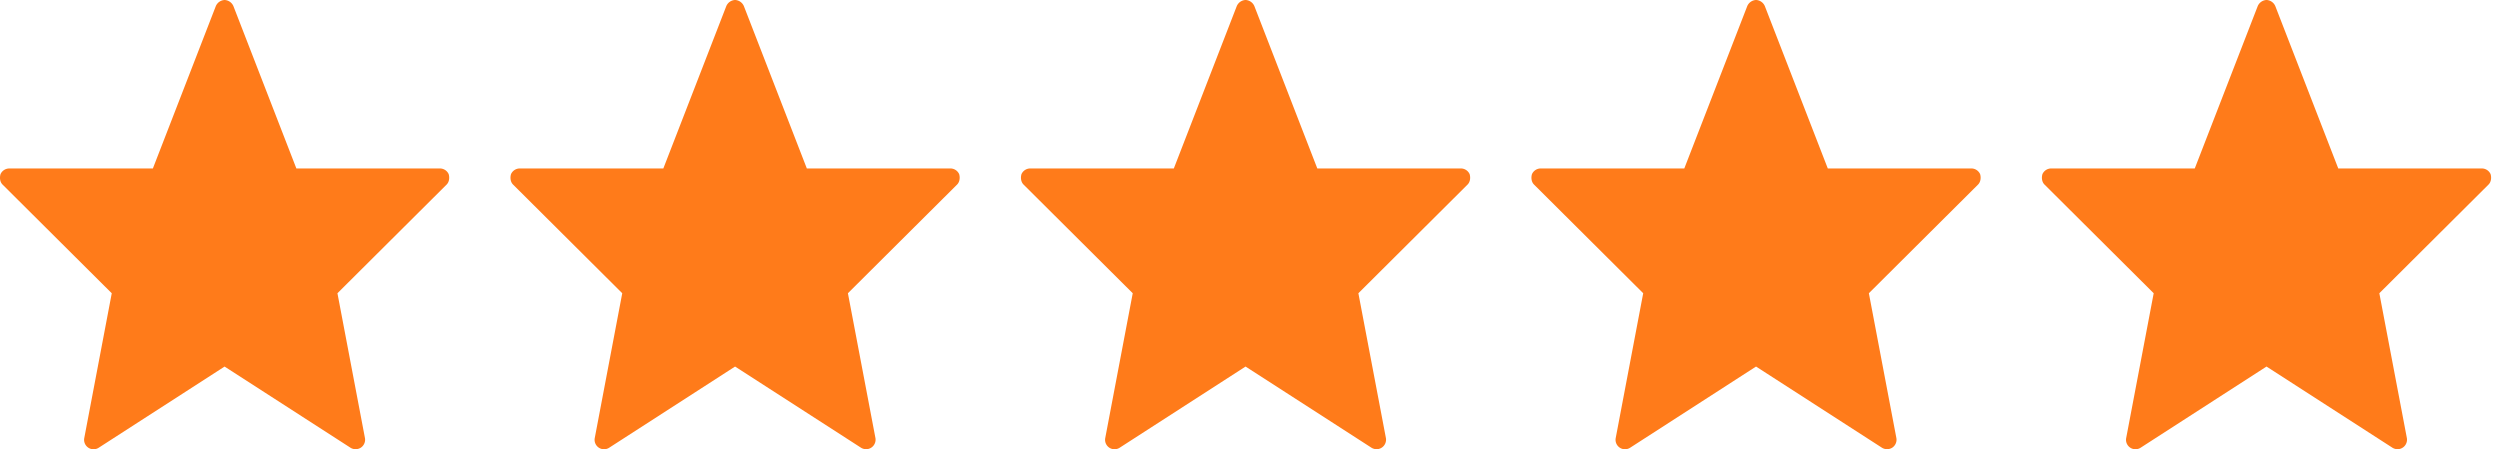 <?xml version="1.0" encoding="UTF-8"?> <svg xmlns="http://www.w3.org/2000/svg" viewBox="0 0 128 23"><path fill="#FF7B1A" fill-rule="nonzero" d="M18.208 23c.08 0 .187-.027.267-.08a.49.49 0 00.213-.479l-1.411-7.427 5.59-5.564c.133-.133.16-.346.106-.532a.492.492 0 00-.452-.293h-7.347L11.953.319A.518.518 0 0011.5 0a.518.518 0 00-.453.32l-3.22 8.306H.478a.492.492 0 00-.452.293c-.054.186-.027.4.106.532l5.59 5.564-1.41 7.427a.484.484 0 00.745.48l6.442-4.154 6.442 4.153c.08.053.187.08.266.08zm26.137 0a.49.49 0 00.48-.559l-1.412-7.427 5.59-5.564c.133-.133.16-.346.107-.532a.492.492 0 00-.453-.293H41.31L38.089.319a.518.518 0 00-.453-.32.518.518 0 00-.452.32l-3.221 8.306h-7.347a.492.492 0 00-.453.293c-.053.186-.027.4.106.532l5.59 5.564-1.41 7.427a.484.484 0 00.745.48l6.442-4.154 6.443 4.153c.08.053.186.08.266.08zm26.136 0a.49.49 0 00.48-.559l-1.412-7.427 5.59-5.564c.134-.133.16-.346.107-.532a.492.492 0 00-.452-.293h-7.348L64.226.319a.518.518 0 00-.453-.32.518.518 0 00-.453.32L60.1 8.625h-7.348a.492.492 0 00-.453.293c-.053.186-.026.4.107.532l5.59 5.564-1.41 7.427a.484.484 0 00.745.48l6.442-4.154 6.442 4.153c.08.053.186.08.266.08zm26.136 0c.08 0 .187-.027.267-.08a.49.49 0 00.213-.479l-1.411-7.427 5.59-5.564c.133-.133.16-.346.107-.532a.492.492 0 00-.453-.293h-7.347L90.362.319a.518.518 0 00-.453-.32.518.518 0 00-.452.32l-3.221 8.306h-7.348a.492.492 0 00-.452.293c-.054.186-.027.4.106.532l5.59 5.564-1.41 7.427a.484.484 0 00.745.48l6.442-4.154 6.442 4.153c.08.053.187.08.266.08zm26.137 0a.49.49 0 00.48-.559l-1.412-7.427 5.59-5.564c.134-.133.16-.346.107-.532a.492.492 0 00-.453-.293h-7.347L116.498.319a.518.518 0 00-.453-.32.518.518 0 00-.452.32l-3.221 8.306h-7.347a.492.492 0 00-.453.293c-.053.186-.027.4.107.532l5.59 5.564-1.411 7.427a.484.484 0 00.745.48l6.442-4.154 6.443 4.153c.08.053.186.08.266.08z"></path></svg> 